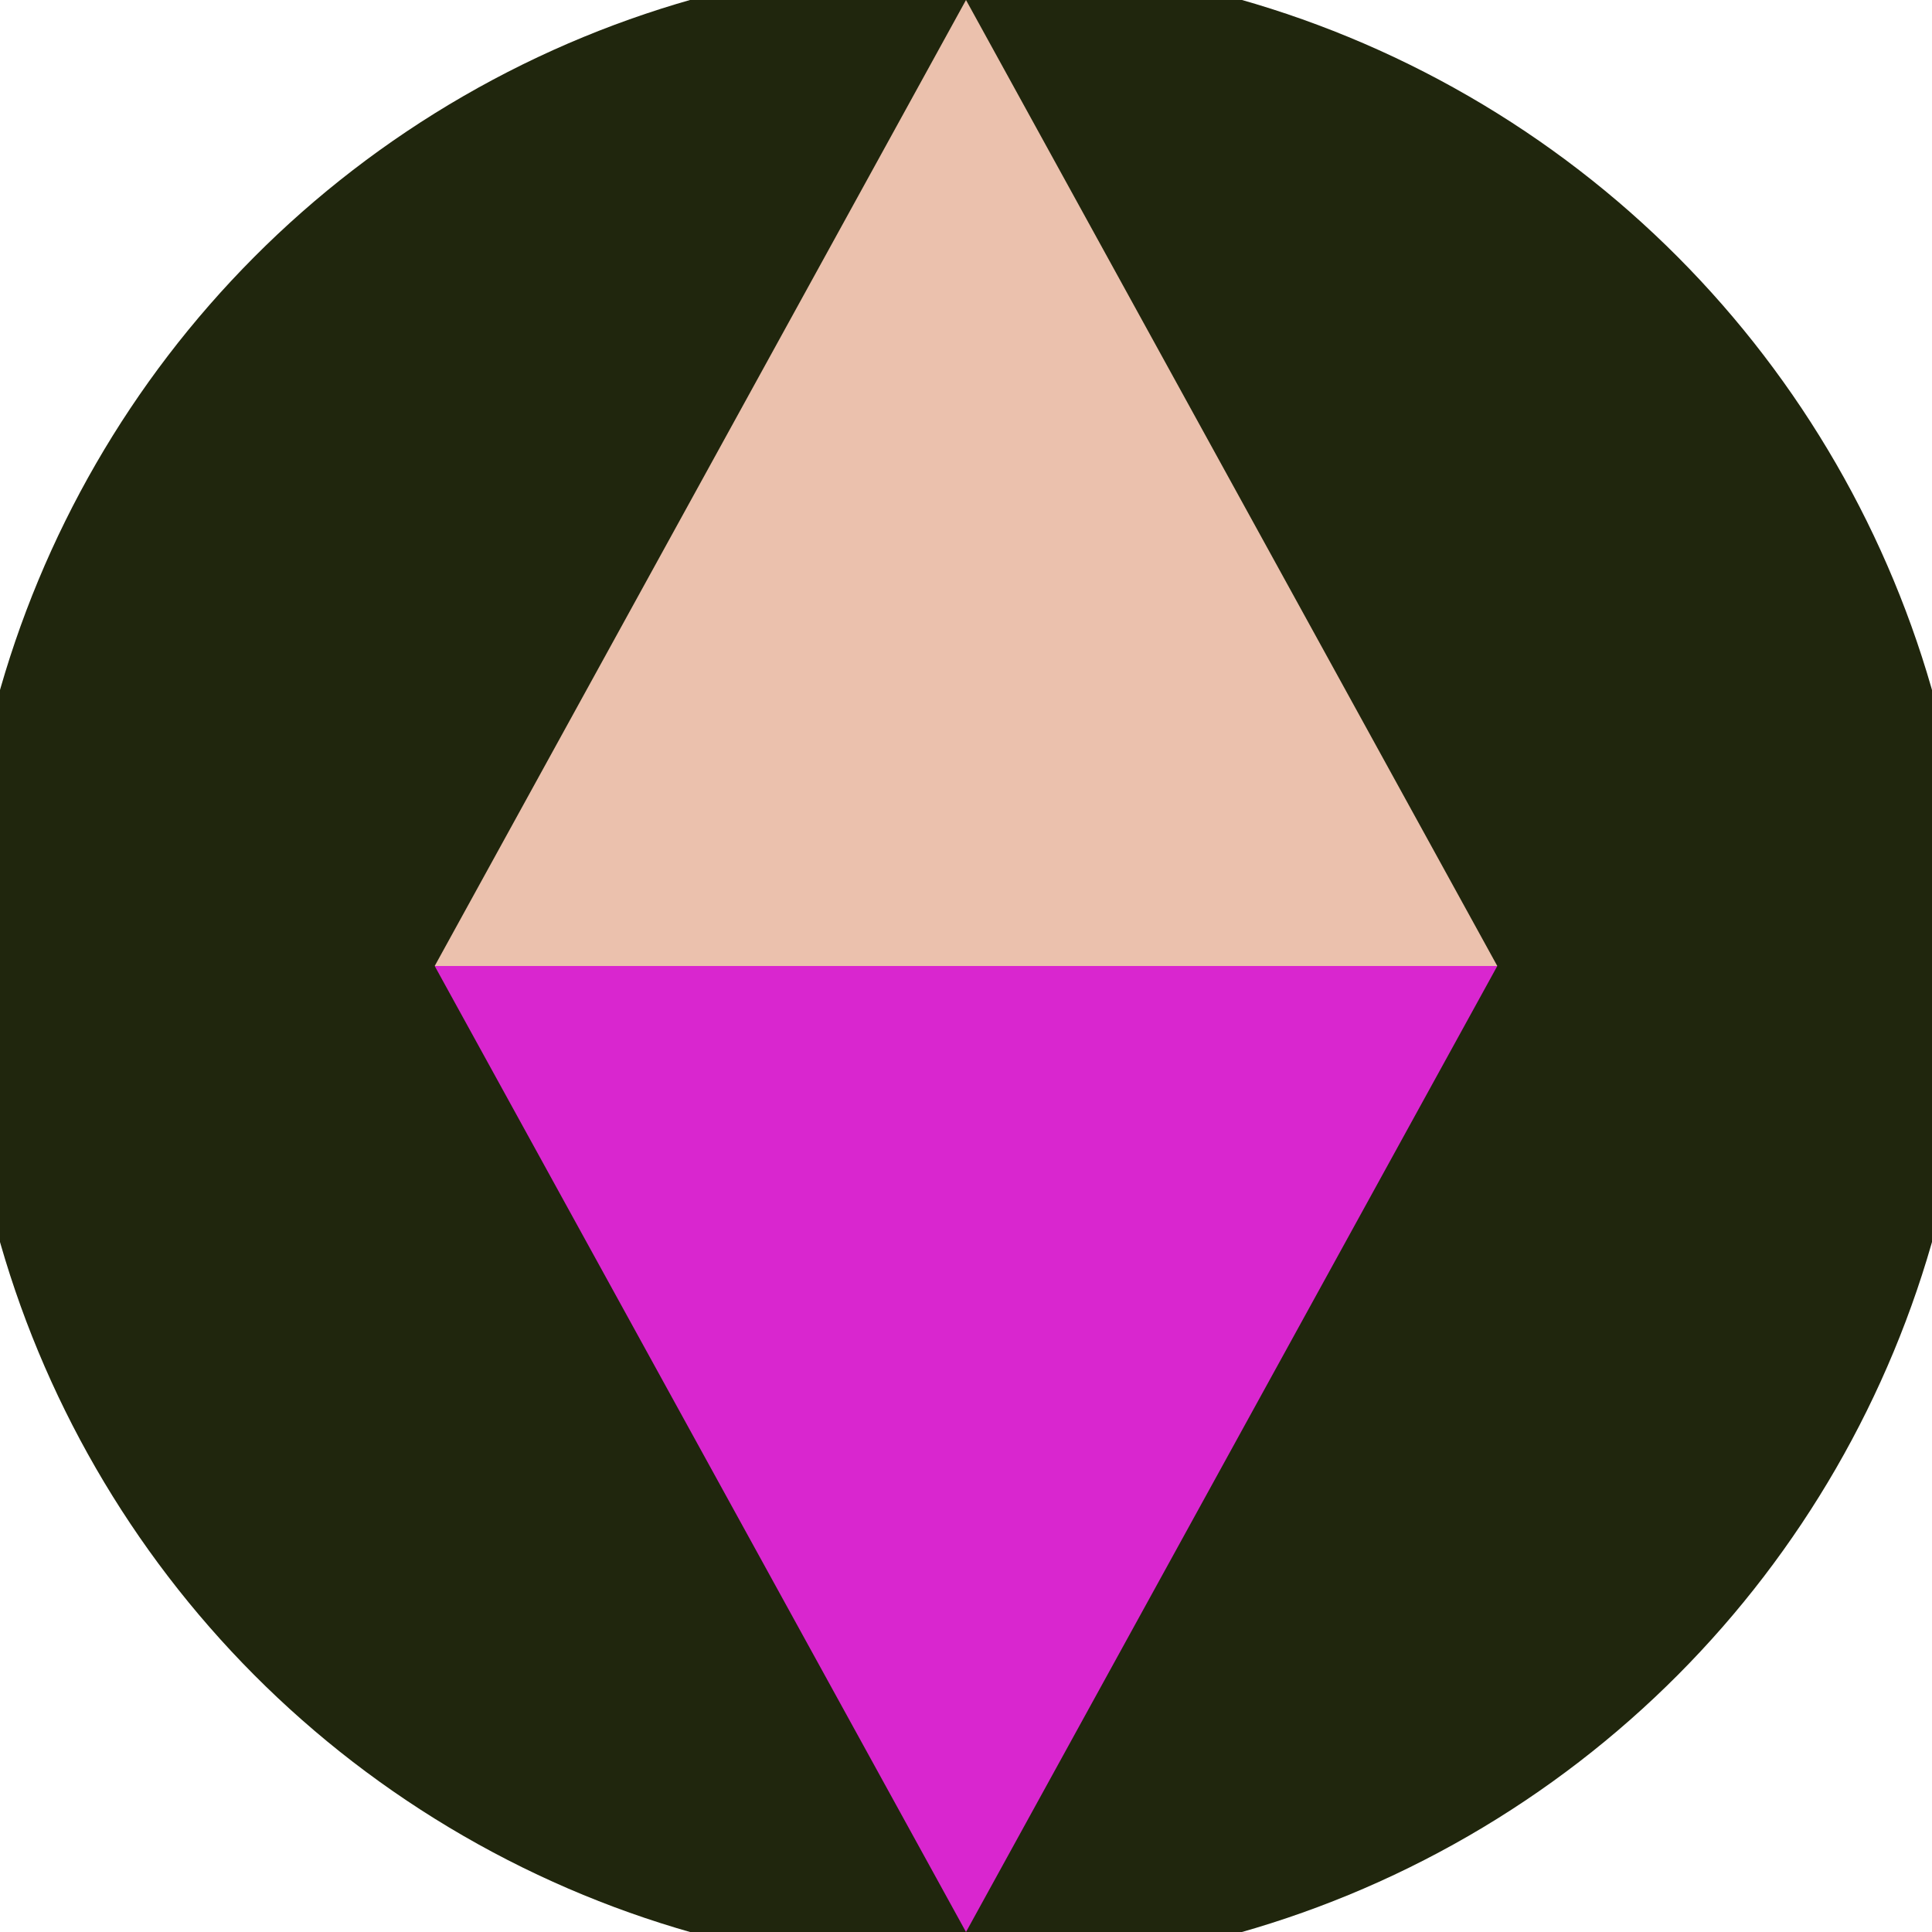 <svg xmlns="http://www.w3.org/2000/svg" width="128" height="128" viewBox="0 0 100 100" shape-rendering="geometricPrecision">
                            <defs>
                                <clipPath id="clip">
                                    <circle cx="50" cy="50" r="52" />
                                    <!--<rect x="0" y="0" width="100" height="100"/>-->
                                </clipPath>
                            </defs>
                            <g transform="rotate(0 50 50)">
                            <rect x="0" y="0" width="100" height="100" fill="#20260d" clip-path="url(#clip)"/><path d="M 50 100 L 22.5 50 H 77.5 Z" fill="#d926cf" clip-path="url(#clip)"/><path d="M 22.5 50 H 77.5 L 50 0 Z" fill="#ebc1ad" clip-path="url(#clip)"/></g></svg>